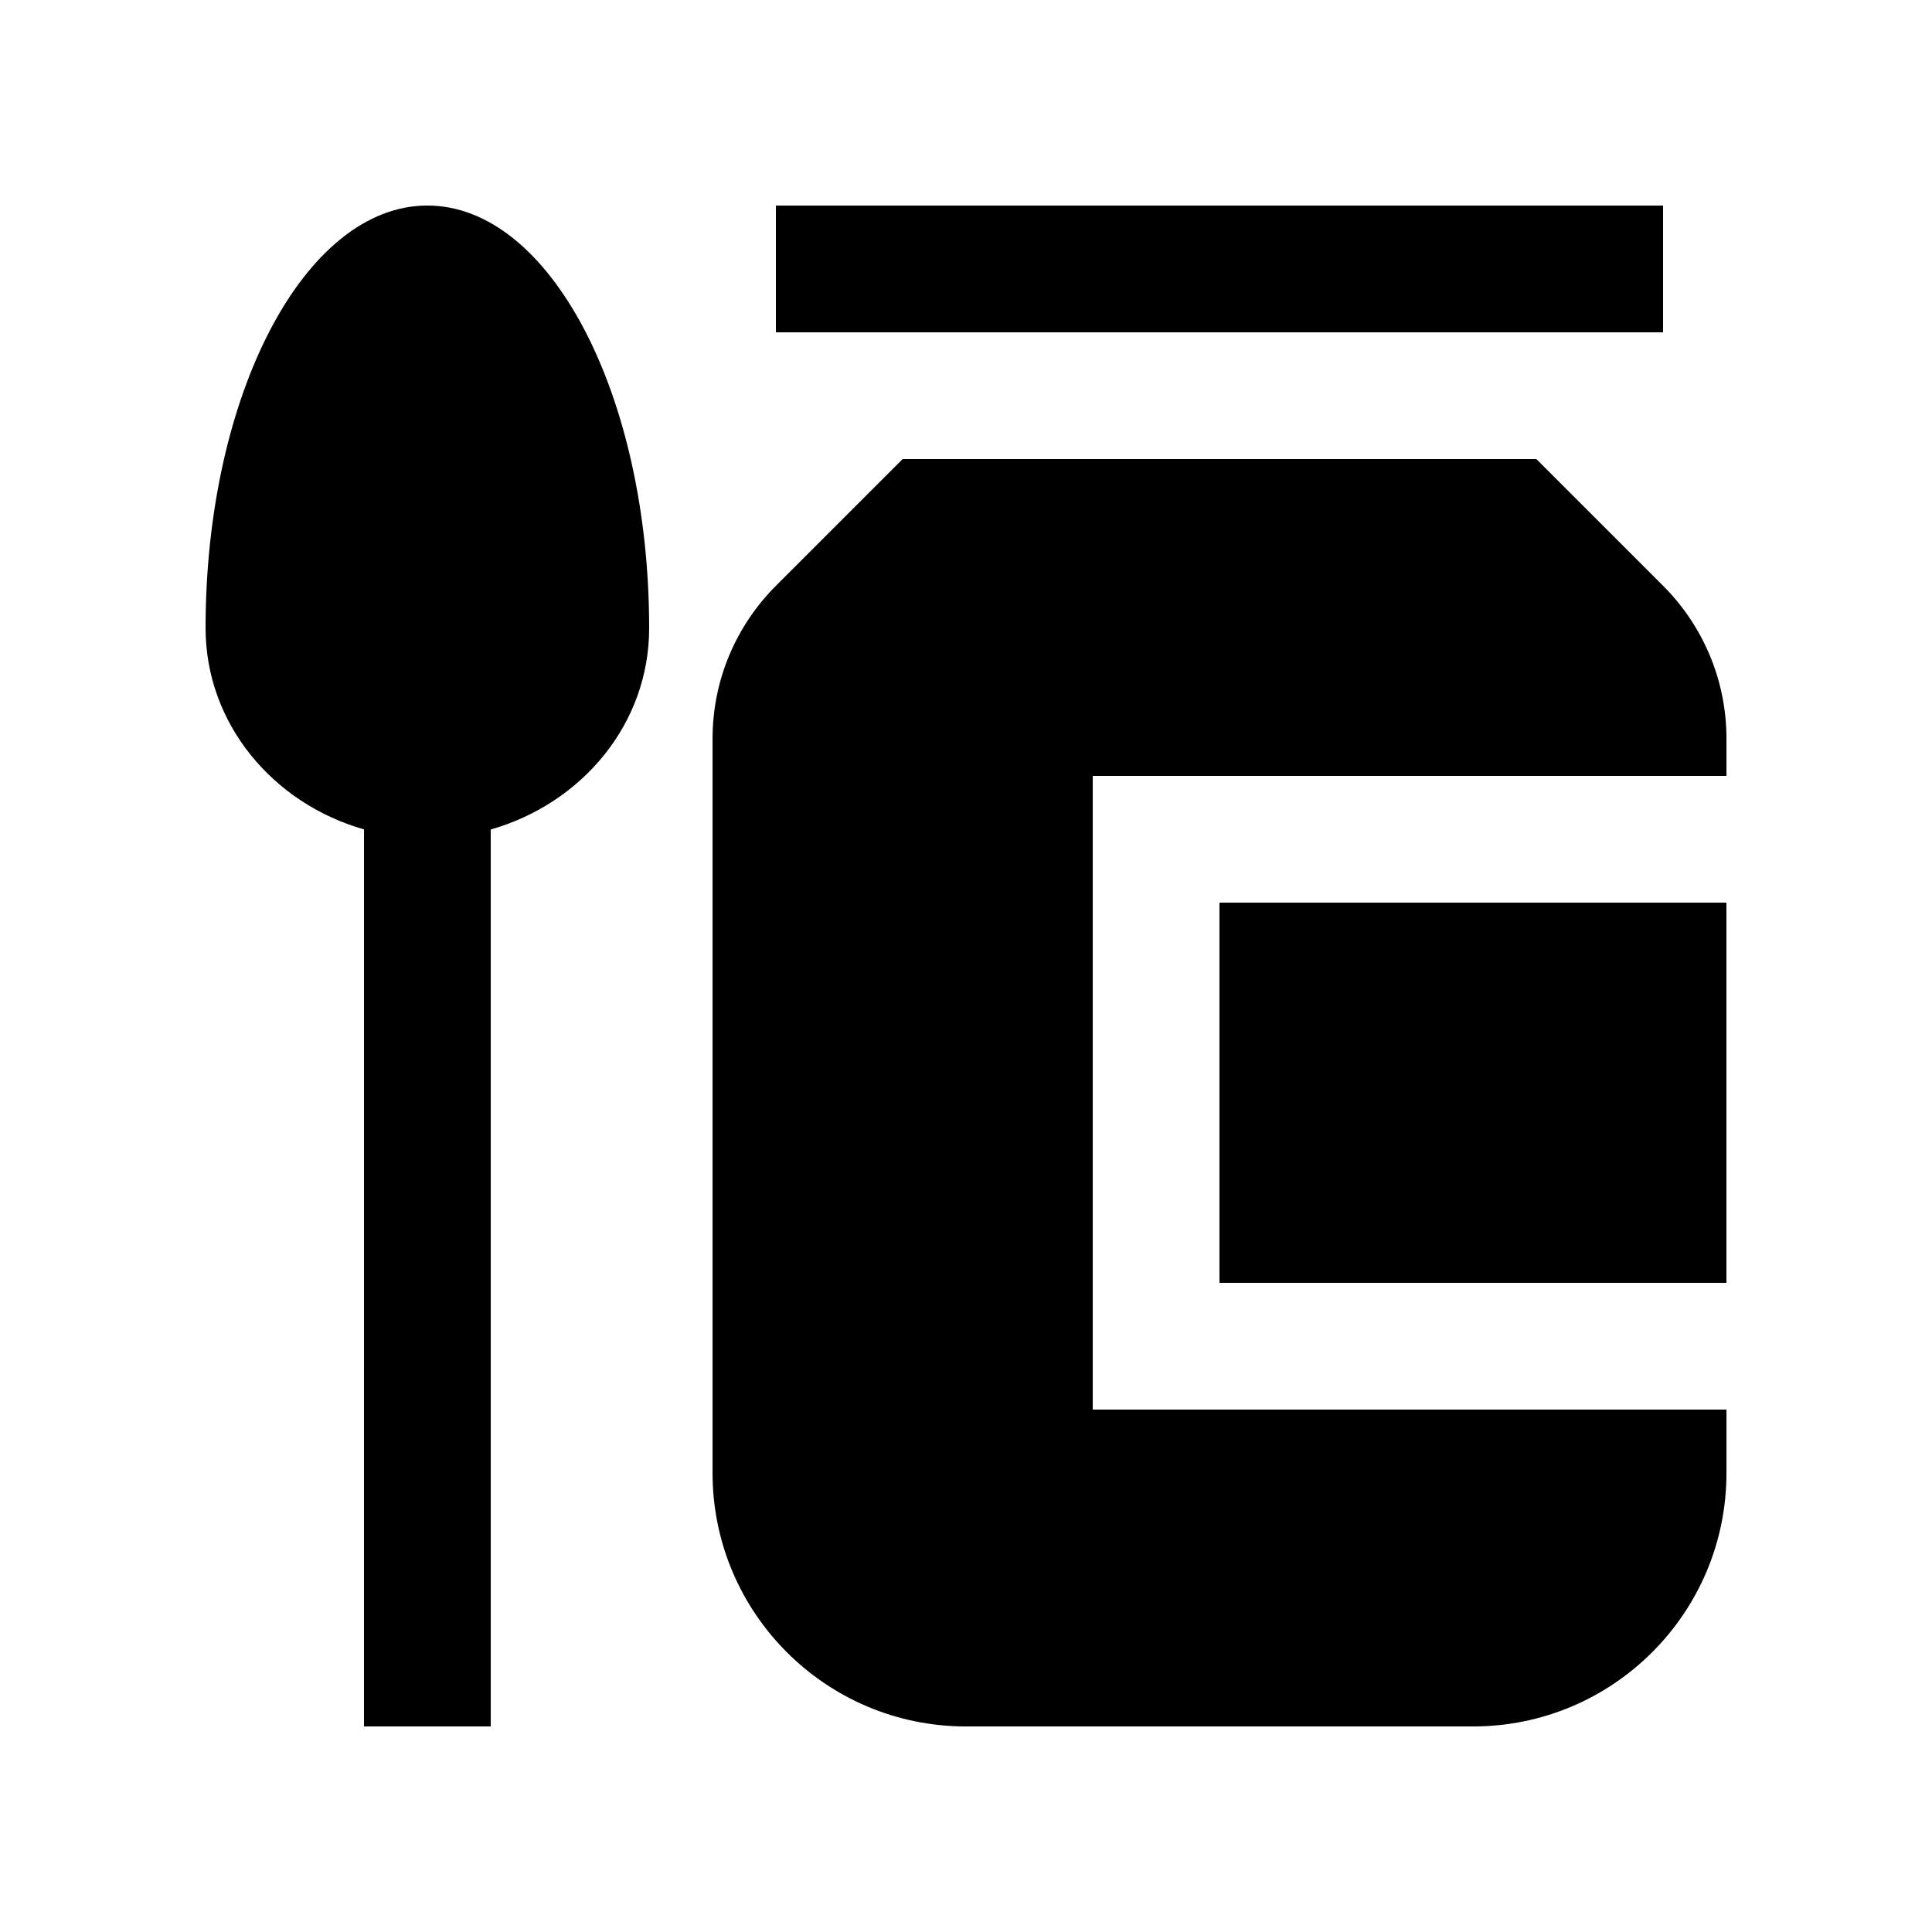 <?xml version="1.0" encoding="UTF-8"?>
<!-- Uploaded to: ICON Repo, www.svgrepo.com, Generator: ICON Repo Mixer Tools -->
<svg fill="#000000" width="800px" height="800px" version="1.1" viewBox="144 144 512 512" xmlns="http://www.w3.org/2000/svg">
 <g>
  <path d="m349.62 198.48h235.11v33.59h-235.11z"/>
  <path d="m433.59 517.55v-167.93h167.94v-9.84c0-15.844-6.43-30.172-16.793-40.543l-33.59-33.586h-167.93l-33.59 33.59c-10.367 10.367-16.793 24.695-16.793 40.543v194.57c0 37.074 30.062 67.172 67.176 67.172h134.35c37.074 0 67.172-30.062 67.172-67.176v-16.797z"/>
  <path d="m467.17 383.21h134.35v100.76h-134.35z"/>
  <path d="m316.03 310.42c0-61.824-26.305-111.95-58.773-111.95s-58.777 50.117-58.777 111.95c0 25.32 17.773 46.465 41.984 53.383l-0.004 237.72h33.59v-237.7c24.242-6.922 42.016-28.062 41.98-53.398z"/>
 </g>
</svg>
